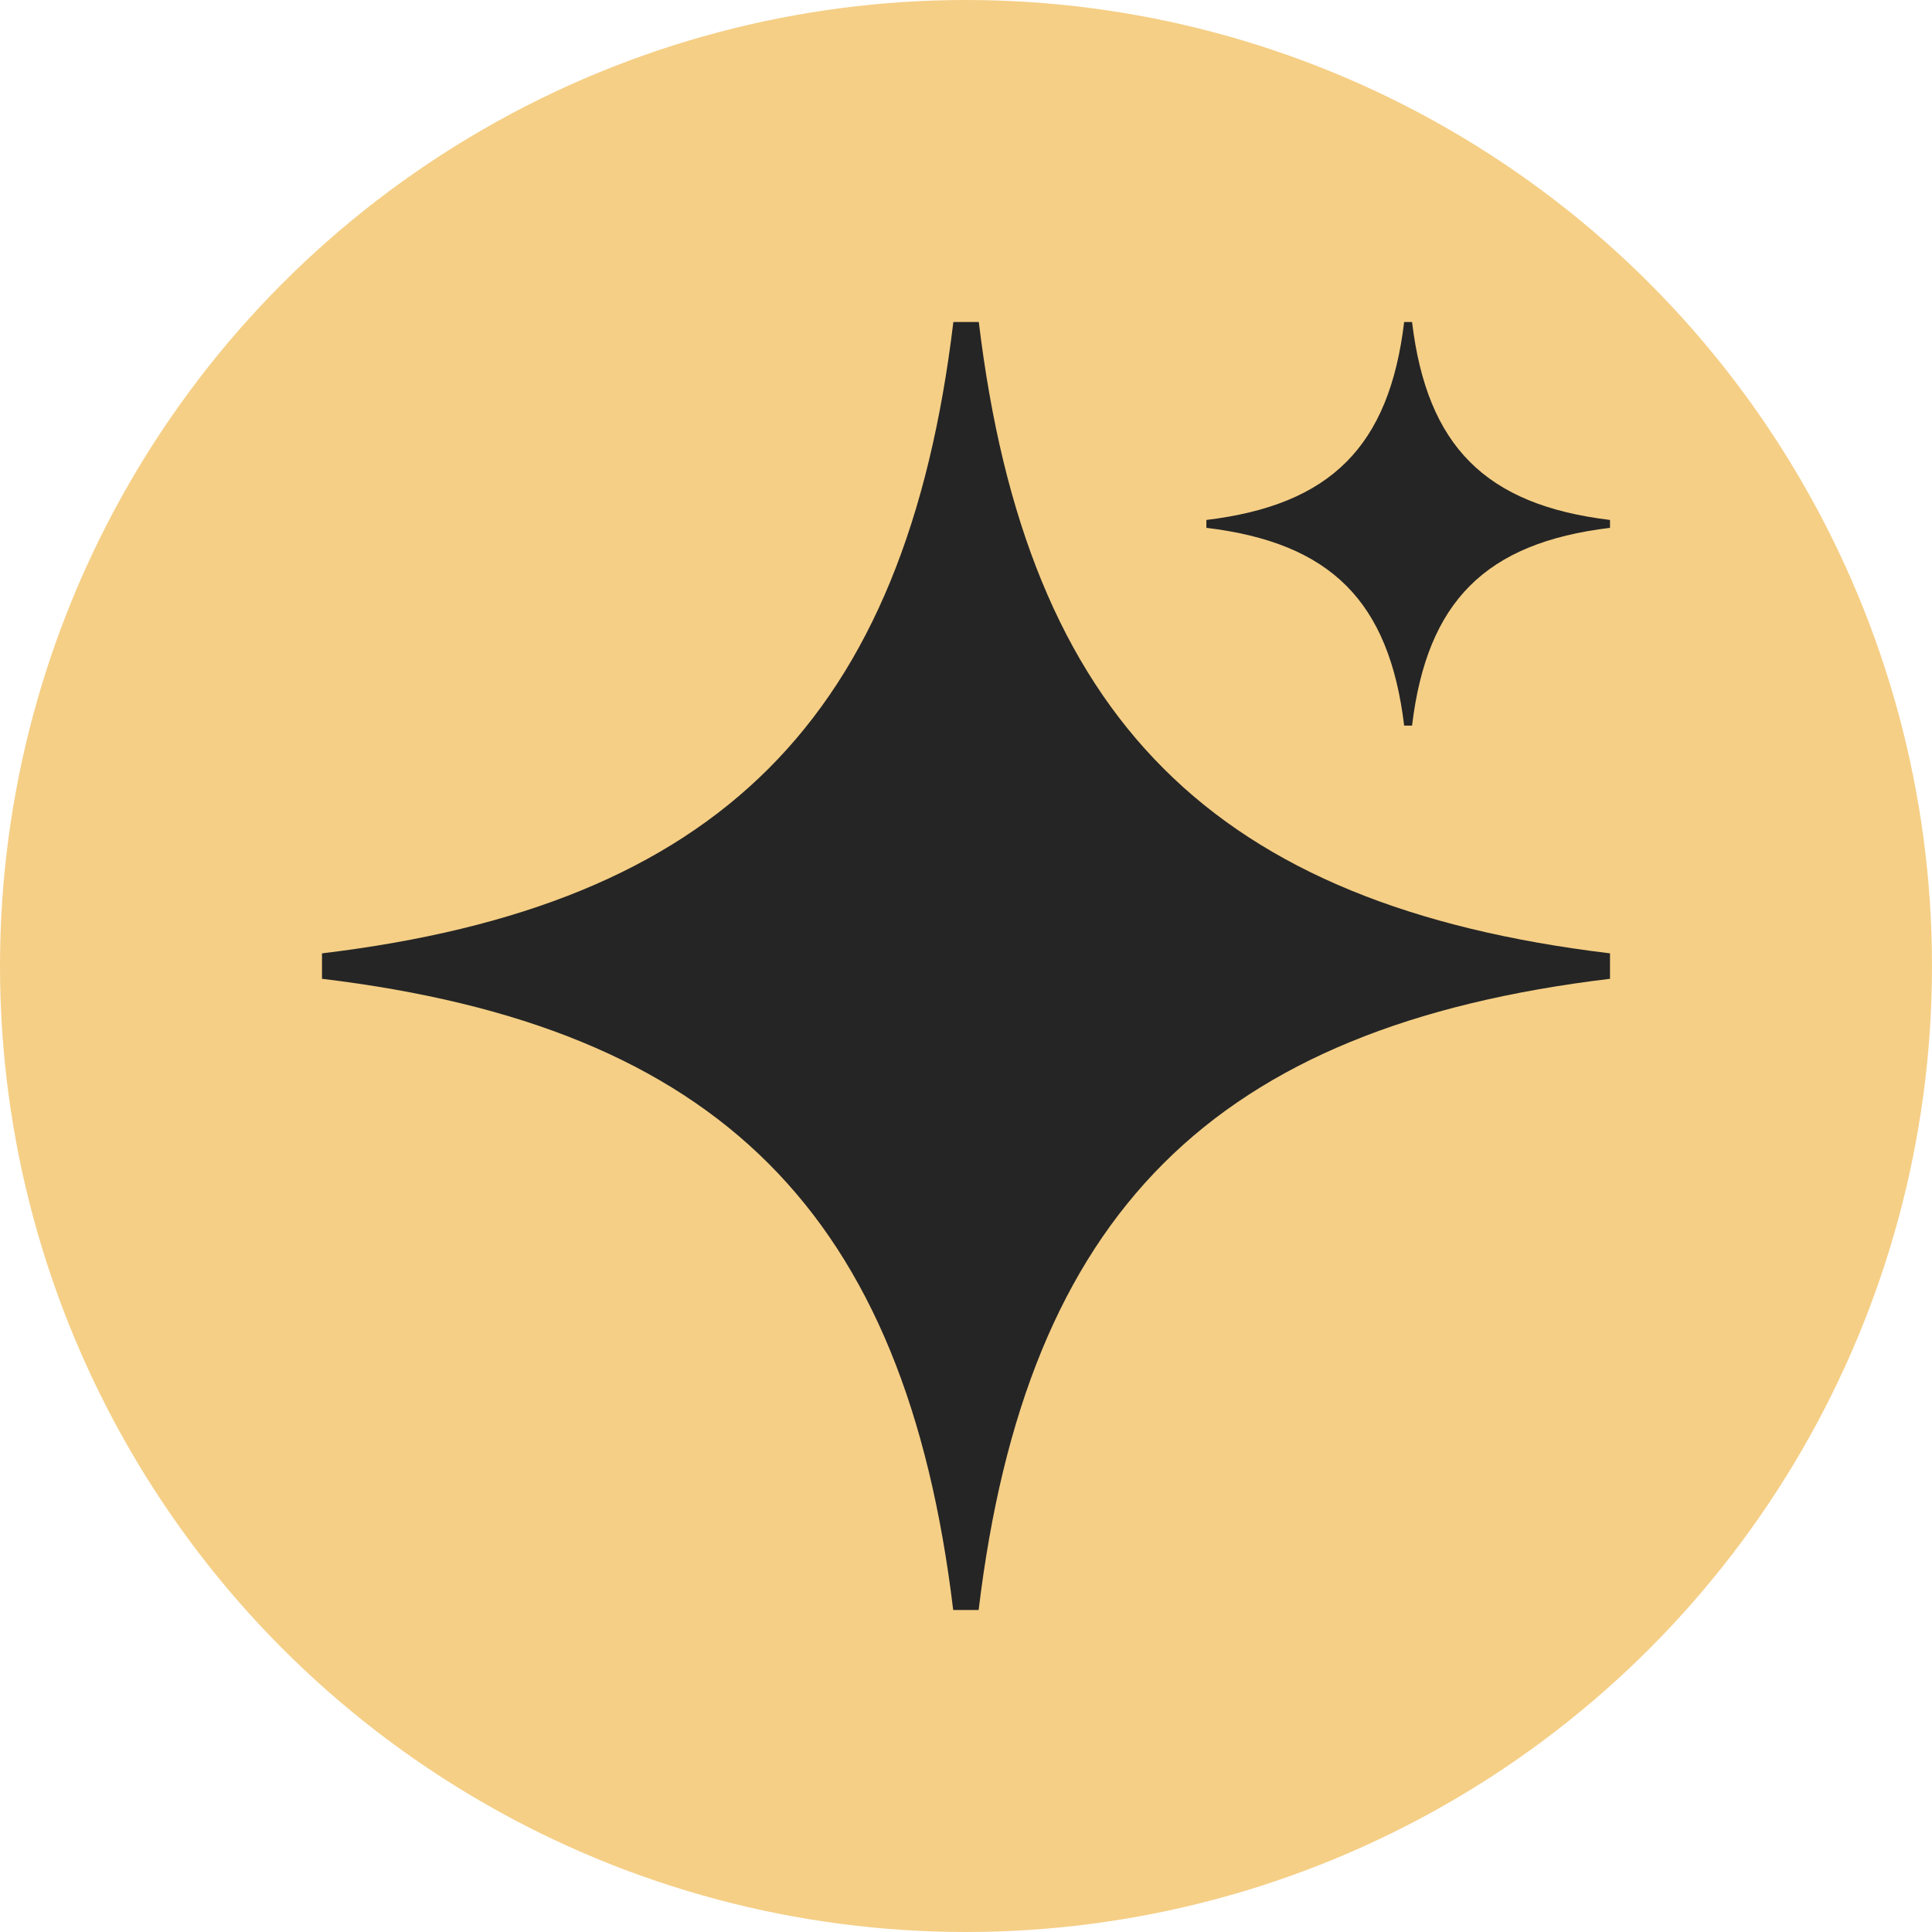 <svg width="24" height="24" viewBox="0 0 24 24" fill="none" xmlns="http://www.w3.org/2000/svg">
<g clip-path="url(#clip0_1756_30225)">
<circle cx="12" cy="12" r="12" fill="#F5CF86"/>
<path d="M20 11.843V12.159C15.071 12.752 12.75 15.071 12.157 20H11.841C11.248 15.071 8.929 12.752 4 12.159V11.843C8.93 11.25 11.25 8.929 11.843 4H12.159C12.752 8.929 15.073 11.25 20.002 11.843H20Z" fill="#252525"/>
<path d="M20 6.459V6.557C18.455 6.743 17.727 7.469 17.541 9.014H17.443C17.257 7.469 16.531 6.743 14.986 6.557V6.459C16.531 6.273 17.257 5.545 17.443 4H17.541C17.727 5.545 18.455 6.273 20 6.459Z" fill="#252525"/>
</g>
<defs>
<clipPath id="clip0_1756_30225">
<rect width="24" height="24" fill="white"/>
</clipPath>
</defs>
</svg>
